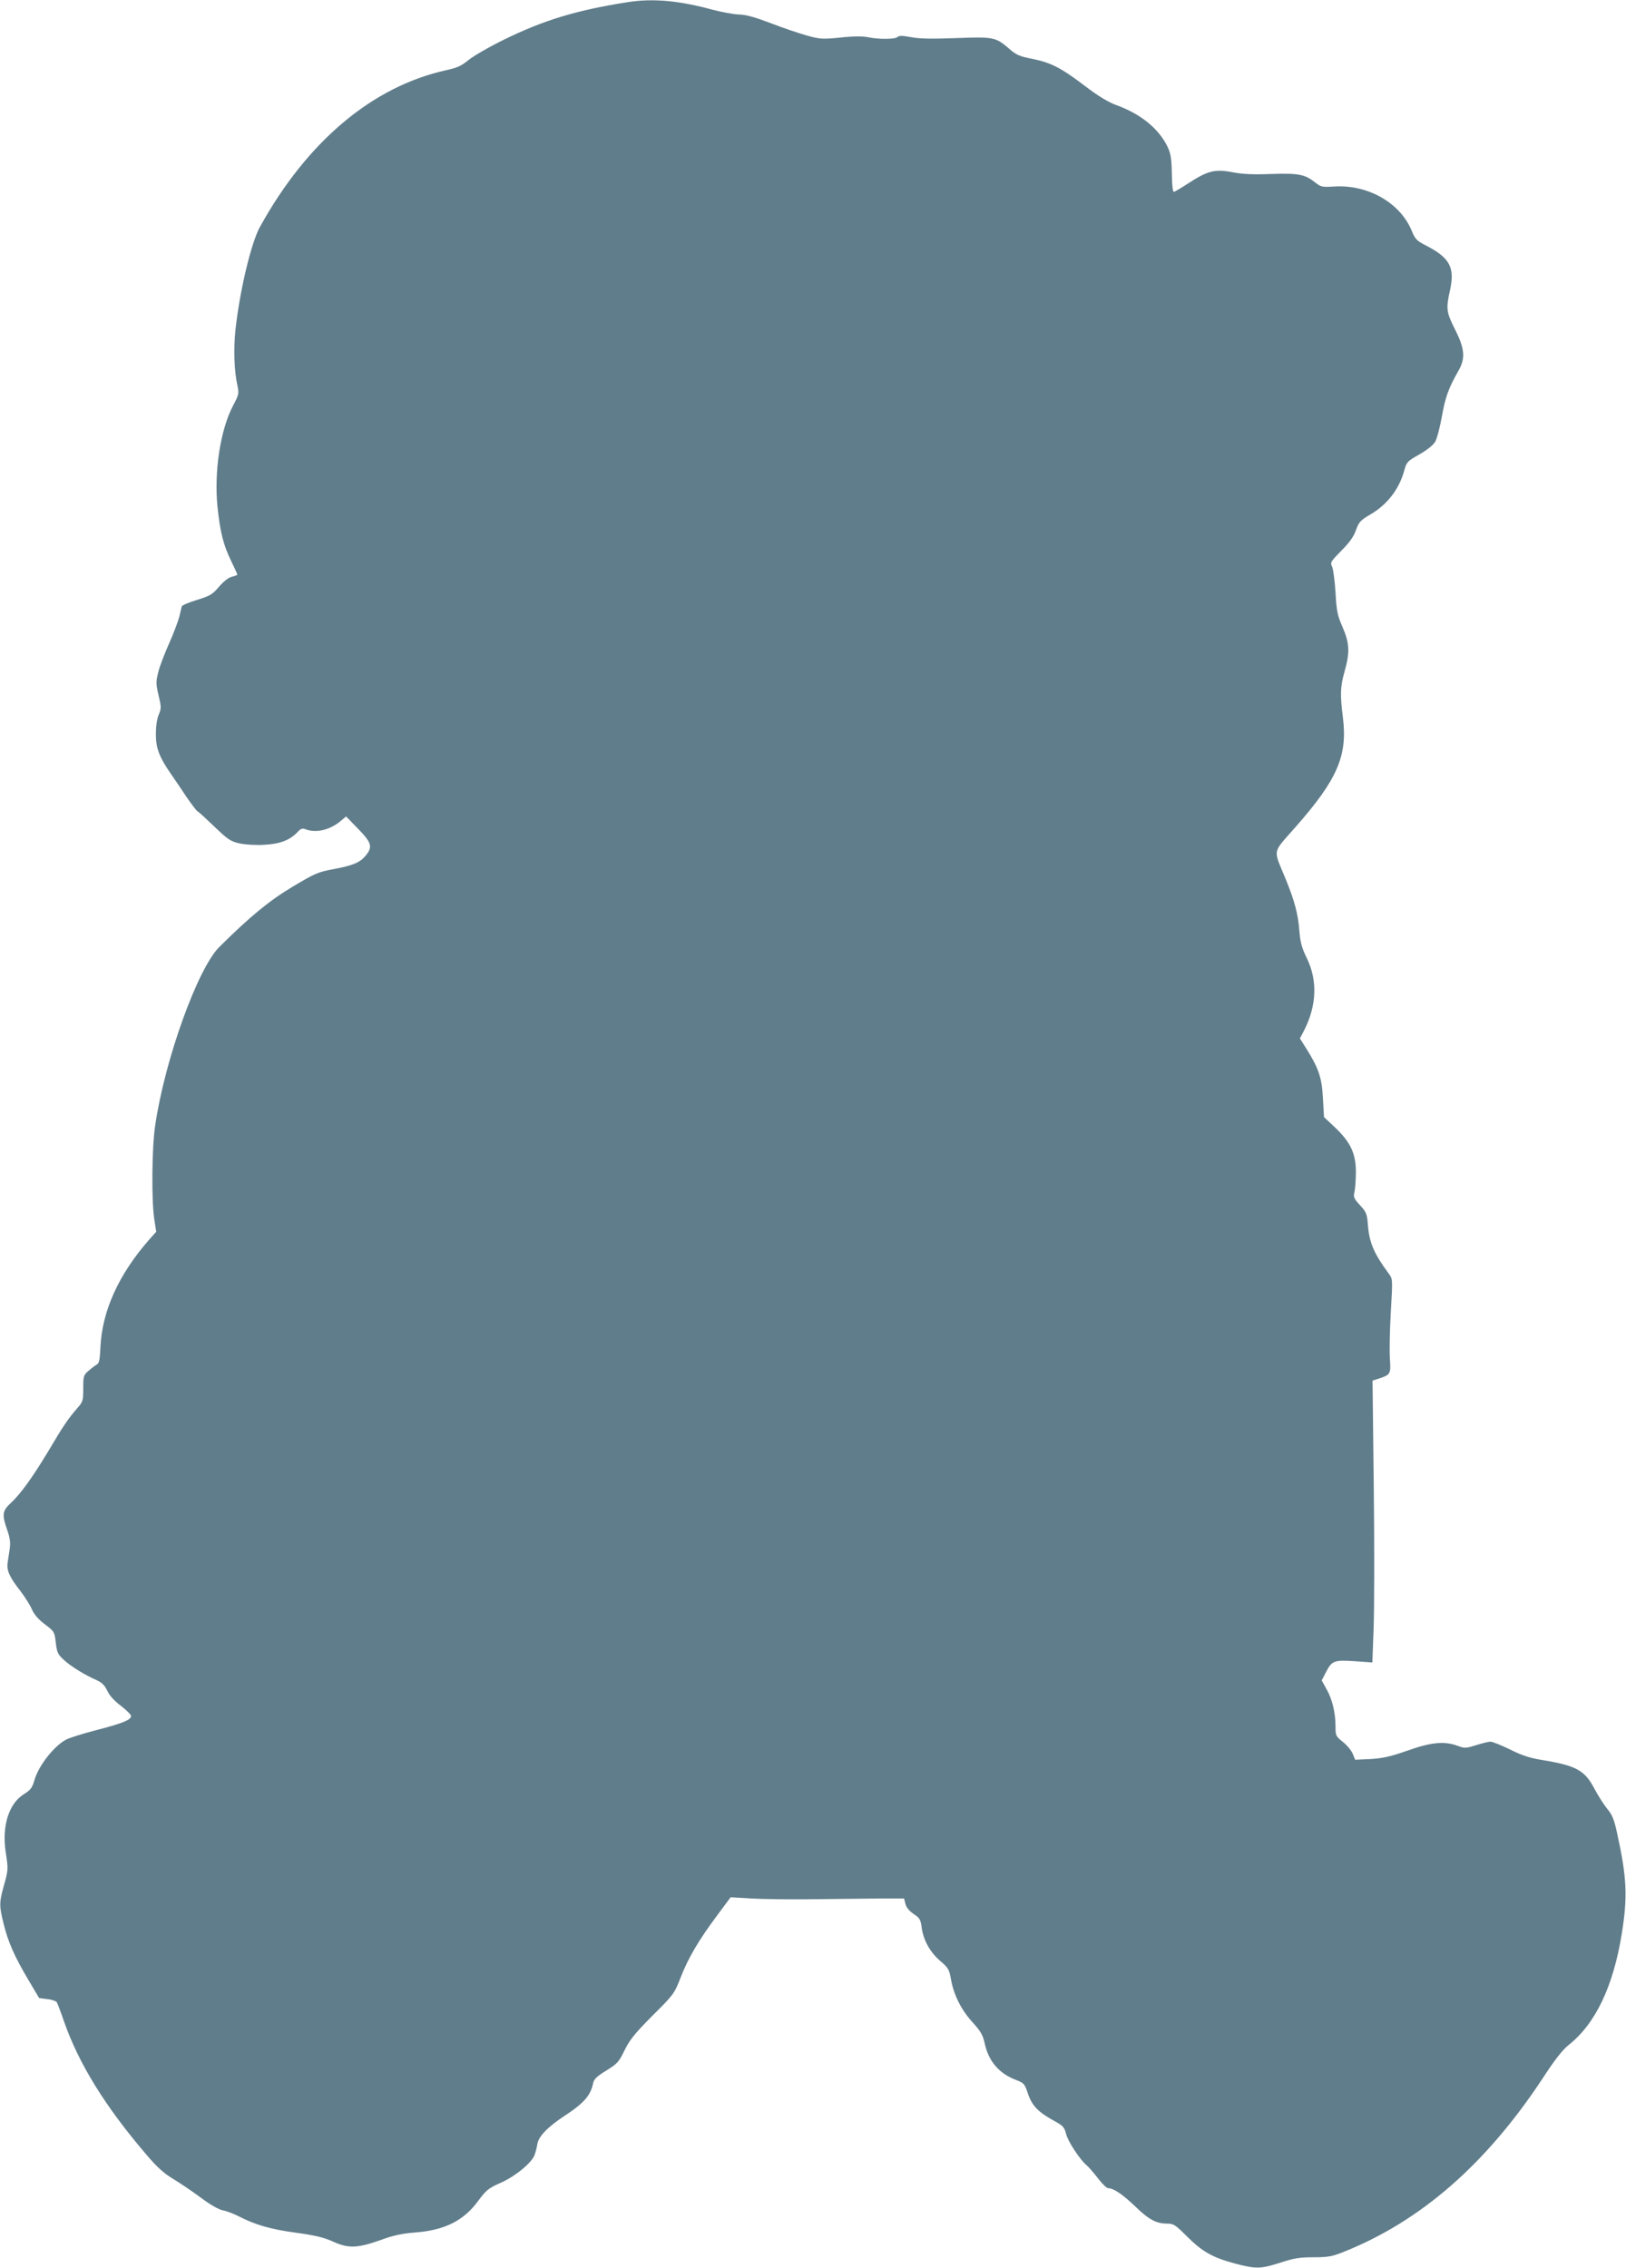 <?xml version="1.0" standalone="no"?>
<!DOCTYPE svg PUBLIC "-//W3C//DTD SVG 20010904//EN"
 "http://www.w3.org/TR/2001/REC-SVG-20010904/DTD/svg10.dtd">
<svg version="1.0" xmlns="http://www.w3.org/2000/svg"
 width="918pt" height="1280pt" viewBox="0 0 918 1280"
 preserveAspectRatio="xMidYMid meet">
<g transform="translate(0,1280) scale(0.1,-0.1)"
fill="#607d8b" stroke="none">
<path d="M3545 12788 c-288 -45 -474 -101 -700 -212 -82 -40 -172 -92 -200
-115 -39 -32 -64 -44 -125 -57 -417 -92 -785 -401 -1052 -884 -51 -91 -116
-369 -139 -585 -11 -108 -7 -229 12 -314 9 -41 7 -50 -25 -110 -72 -137 -108
-372 -88 -572 15 -143 33 -215 77 -305 19 -40 35 -74 35 -77 0 -3 -14 -8 -30
-12 -19 -4 -46 -25 -73 -56 -37 -44 -51 -52 -125 -75 -46 -14 -84 -30 -86 -37
-2 -7 -8 -33 -14 -59 -7 -26 -32 -93 -57 -149 -25 -56 -53 -128 -61 -161 -14
-55 -14 -67 1 -132 16 -66 16 -75 1 -110 -10 -23 -16 -67 -16 -110 0 -79 19
-129 87 -227 21 -30 61 -89 88 -130 28 -40 55 -76 60 -78 6 -2 48 -41 95 -86
76 -73 92 -84 142 -95 32 -7 91 -11 139 -8 91 5 145 26 188 71 19 21 28 24 48
16 58 -22 136 -3 196 47 l31 26 68 -70 c77 -79 83 -102 42 -152 -33 -39 -72
-55 -184 -76 -83 -15 -103 -24 -227 -98 -131 -78 -242 -169 -415 -341 -122
-121 -308 -637 -362 -1008 -19 -126 -21 -423 -5 -528 l11 -71 -41 -46 c-171
-195 -265 -402 -274 -607 -3 -67 -7 -89 -20 -96 -9 -5 -30 -21 -46 -35 -29
-24 -31 -30 -31 -100 0 -69 -2 -76 -33 -111 -52 -60 -79 -99 -161 -238 -92
-153 -159 -246 -215 -298 -48 -44 -51 -66 -20 -153 15 -43 19 -71 14 -104 -4
-25 -9 -61 -12 -81 -6 -43 11 -81 74 -161 24 -32 53 -77 63 -101 13 -30 38
-58 74 -85 53 -40 54 -43 61 -103 6 -54 12 -67 44 -96 38 -36 120 -87 187
-116 30 -14 45 -29 60 -60 12 -27 40 -57 77 -85 31 -24 57 -50 57 -57 0 -22
-47 -41 -193 -79 -74 -19 -152 -43 -173 -54 -68 -35 -155 -146 -179 -227 -13
-46 -22 -57 -61 -82 -84 -52 -124 -179 -102 -325 15 -97 15 -101 -10 -190 -27
-96 -27 -114 -1 -218 25 -101 61 -183 140 -316 l60 -101 46 -6 c25 -2 49 -11
54 -18 4 -8 22 -54 39 -104 84 -242 234 -485 471 -761 57 -67 97 -102 147
-132 38 -23 108 -70 155 -105 53 -40 101 -67 124 -72 20 -3 59 -18 87 -32 100
-51 180 -74 324 -94 111 -15 163 -28 211 -50 87 -40 139 -38 266 7 76 28 124
38 200 44 167 13 274 67 356 180 44 59 57 70 125 100 82 36 175 112 192 157 6
16 13 44 16 63 7 43 60 97 156 160 108 71 145 114 159 184 5 22 22 38 74 70
62 38 71 48 103 114 29 59 57 94 157 195 120 119 124 124 160 217 43 110 101
209 207 351 l75 101 115 -7 c63 -4 230 -6 370 -4 140 2 309 3 374 4 l120 0 8
-31 c5 -20 22 -40 47 -57 34 -23 39 -31 45 -79 10 -70 48 -138 106 -187 43
-37 49 -46 59 -102 15 -88 59 -175 123 -244 44 -49 57 -70 67 -116 22 -103 81
-172 179 -209 42 -16 47 -22 63 -69 24 -75 58 -110 150 -161 50 -27 58 -35 68
-74 10 -42 78 -145 115 -176 10 -8 38 -40 63 -72 24 -32 51 -58 59 -58 30 0
81 -34 151 -101 78 -76 121 -99 182 -99 37 0 47 -7 113 -73 87 -86 143 -118
269 -152 120 -32 147 -31 259 5 76 25 108 30 186 30 80 0 104 4 169 30 435
173 805 495 1126 982 66 102 112 160 145 186 152 120 252 331 300 627 34 211
29 319 -27 572 -16 74 -27 101 -55 134 -18 22 -50 72 -71 111 -55 106 -102
132 -293 164 -71 11 -117 26 -185 60 -49 24 -99 44 -110 44 -11 0 -48 -9 -82
-20 -58 -18 -65 -18 -105 -3 -74 27 -149 20 -283 -28 -94 -33 -139 -43 -207
-47 l-87 -4 -14 34 c-8 19 -33 49 -56 67 -39 31 -41 35 -41 86 0 78 -18 153
-50 210 l-28 51 24 46 c33 65 46 70 163 62 l99 -7 7 189 c4 104 5 462 1 796
l-7 606 38 12 c63 21 66 26 60 110 -3 41 -1 159 5 263 11 187 11 188 -11 218
-84 114 -110 174 -118 274 -5 64 -9 74 -45 113 -35 38 -38 46 -31 75 4 18 8
68 8 112 0 104 -30 168 -117 251 l-63 59 -6 105 c-6 116 -23 168 -91 277 l-39
62 25 48 c70 139 75 280 14 405 -28 57 -37 90 -42 152 -7 97 -27 171 -78 296
-71 173 -78 139 56 292 237 269 294 402 268 616 -17 134 -15 176 9 262 31 109
28 160 -11 250 -29 66 -34 90 -40 195 -4 66 -13 132 -19 146 -12 24 -9 29 51
90 46 46 70 79 83 116 17 47 25 56 83 90 97 57 164 146 192 254 11 40 17 47
83 84 45 26 78 52 90 72 10 18 27 83 38 145 19 108 38 159 94 257 39 69 35
122 -20 231 -50 100 -52 117 -28 225 27 124 -2 179 -130 246 -59 30 -67 38
-87 87 -66 159 -250 263 -443 249 -63 -4 -70 -2 -103 24 -57 45 -92 52 -248
47 -102 -4 -162 -1 -218 10 -98 19 -140 8 -245 -60 -41 -27 -79 -49 -85 -51
-7 -1 -11 34 -12 103 -2 88 -6 113 -25 153 -50 102 -151 184 -289 234 -46 17
-101 50 -177 108 -135 103 -193 132 -298 153 -68 13 -89 22 -125 53 -80 70
-91 72 -302 64 -136 -5 -207 -4 -255 5 -49 9 -69 10 -78 1 -13 -13 -104 -14
-167 -1 -29 6 -83 6 -155 -2 -102 -10 -116 -9 -188 11 -43 12 -136 43 -205 70
-90 34 -142 49 -180 49 -28 1 -95 13 -149 27 -189 52 -337 65 -478 43z"/>
</g>
</svg>

